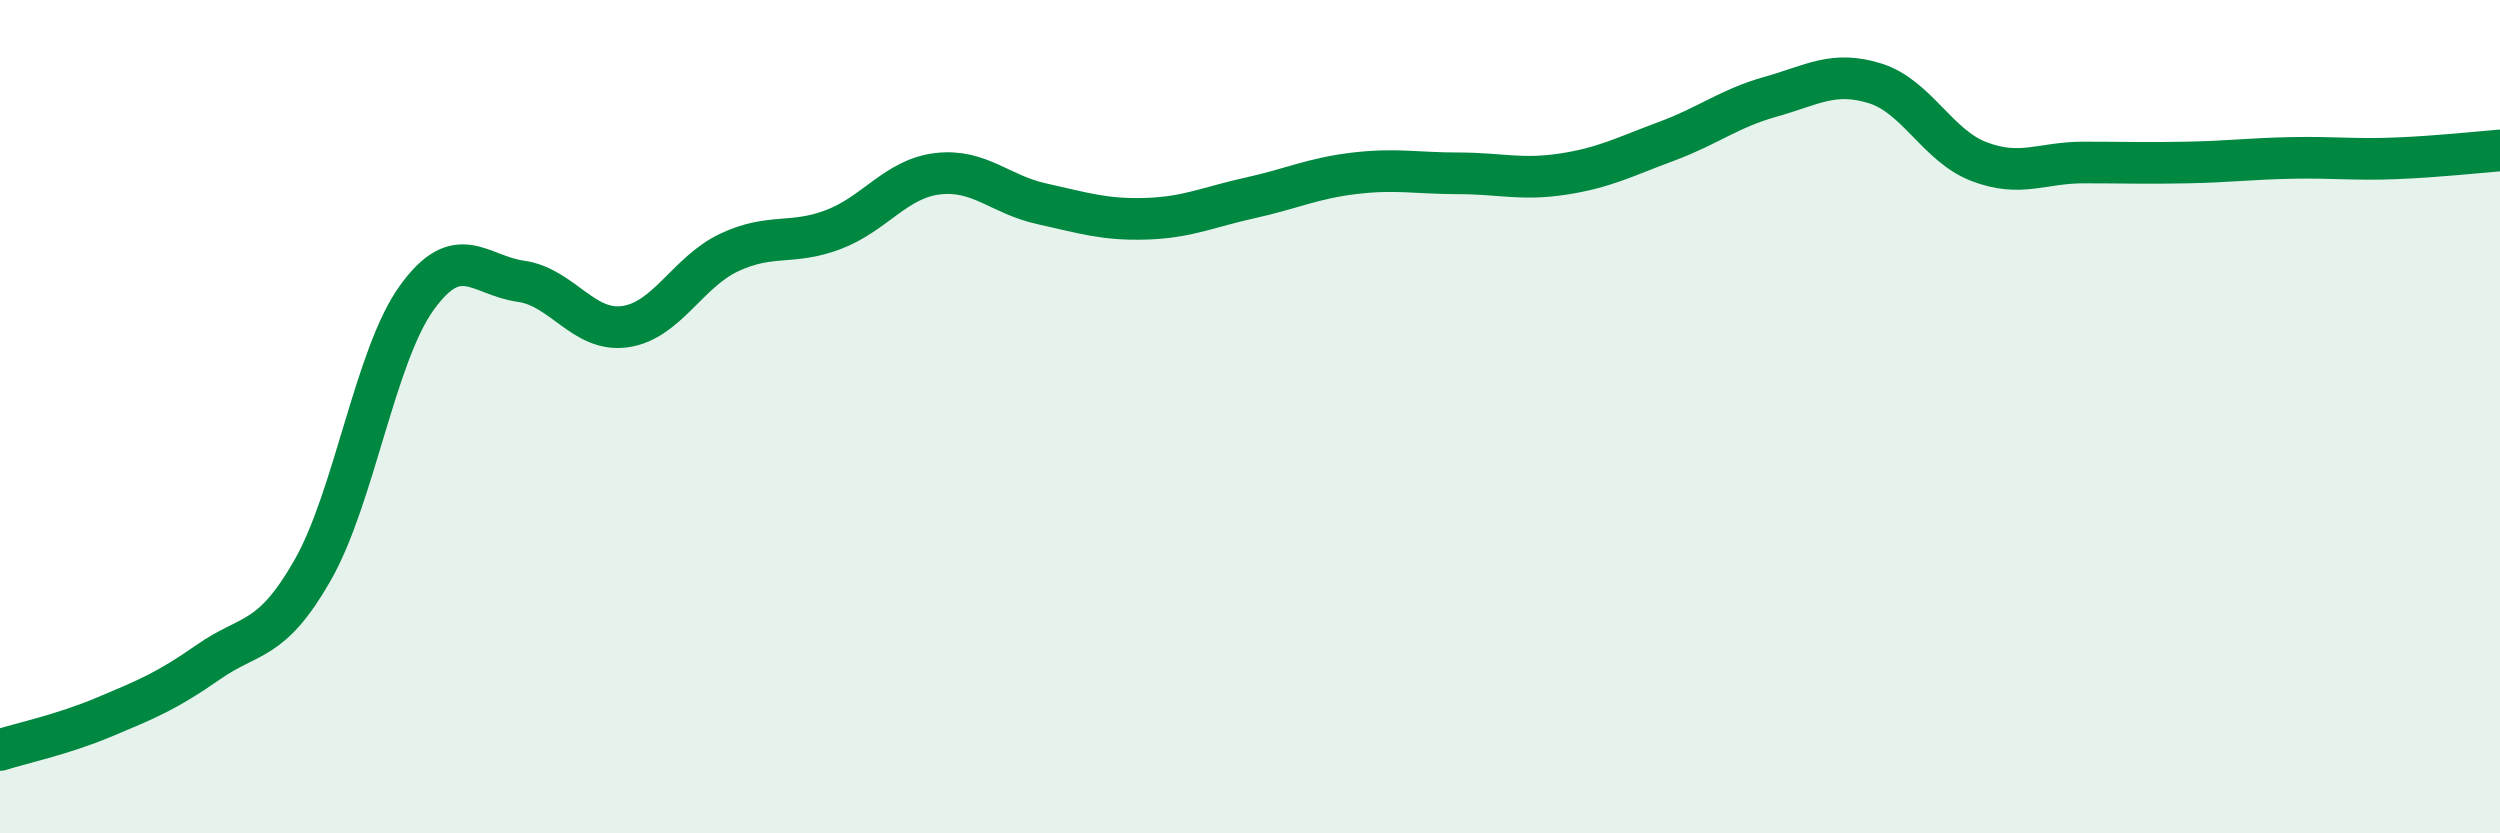 
    <svg width="60" height="20" viewBox="0 0 60 20" xmlns="http://www.w3.org/2000/svg">
      <path
        d="M 0,18 C 0.5,17.84 1.5,17.63 2.5,17.21 C 3.5,16.79 4,16.59 5,15.89 C 6,15.19 6.5,15.44 7.5,13.69 C 8.5,11.94 9,8.54 10,7.15 C 11,5.76 11.5,6.61 12.5,6.75 C 13.5,6.89 14,7.98 15,7.84 C 16,7.7 16.5,6.53 17.5,6.06 C 18.5,5.59 19,5.89 20,5.51 C 21,5.13 21.5,4.29 22.5,4.17 C 23.5,4.05 24,4.67 25,4.89 C 26,5.11 26.5,5.28 27.5,5.25 C 28.5,5.22 29,4.97 30,4.75 C 31,4.53 31.5,4.28 32.5,4.16 C 33.5,4.04 34,4.16 35,4.16 C 36,4.16 36.5,4.33 37.5,4.18 C 38.5,4.03 39,3.76 40,3.39 C 41,3.02 41.5,2.6 42.5,2.32 C 43.5,2.04 44,1.69 45,2 C 46,2.31 46.5,3.5 47.5,3.88 C 48.5,4.26 49,3.9 50,3.9 C 51,3.9 51.5,3.92 52.5,3.9 C 53.5,3.88 54,3.81 55,3.79 C 56,3.77 56.5,3.84 57.5,3.8 C 58.5,3.76 59.5,3.65 60,3.61L60 20L0 20Z"
        fill="#008740"
        opacity="0.1"
        stroke-linecap="round"
        stroke-linejoin="round"
      />
      <path
        d="M 0,18 C 0.5,17.84 1.5,17.63 2.5,17.21 C 3.5,16.79 4,16.59 5,15.89 C 6,15.19 6.5,15.44 7.5,13.69 C 8.5,11.94 9,8.54 10,7.15 C 11,5.76 11.5,6.61 12.5,6.75 C 13.5,6.89 14,7.98 15,7.84 C 16,7.7 16.5,6.53 17.5,6.06 C 18.5,5.59 19,5.89 20,5.51 C 21,5.13 21.5,4.29 22.5,4.17 C 23.5,4.05 24,4.67 25,4.89 C 26,5.11 26.5,5.28 27.5,5.25 C 28.5,5.22 29,4.97 30,4.75 C 31,4.53 31.5,4.28 32.5,4.16 C 33.5,4.04 34,4.16 35,4.16 C 36,4.16 36.5,4.33 37.5,4.18 C 38.5,4.03 39,3.76 40,3.39 C 41,3.02 41.5,2.6 42.5,2.32 C 43.5,2.04 44,1.69 45,2 C 46,2.31 46.5,3.5 47.5,3.88 C 48.5,4.26 49,3.9 50,3.9 C 51,3.9 51.5,3.92 52.5,3.9 C 53.5,3.88 54,3.81 55,3.79 C 56,3.77 56.5,3.84 57.5,3.8 C 58.5,3.76 59.5,3.65 60,3.61"
        stroke="#008740"
        stroke-width="1"
        fill="none"
        stroke-linecap="round"
        stroke-linejoin="round"
      />
    </svg>
  